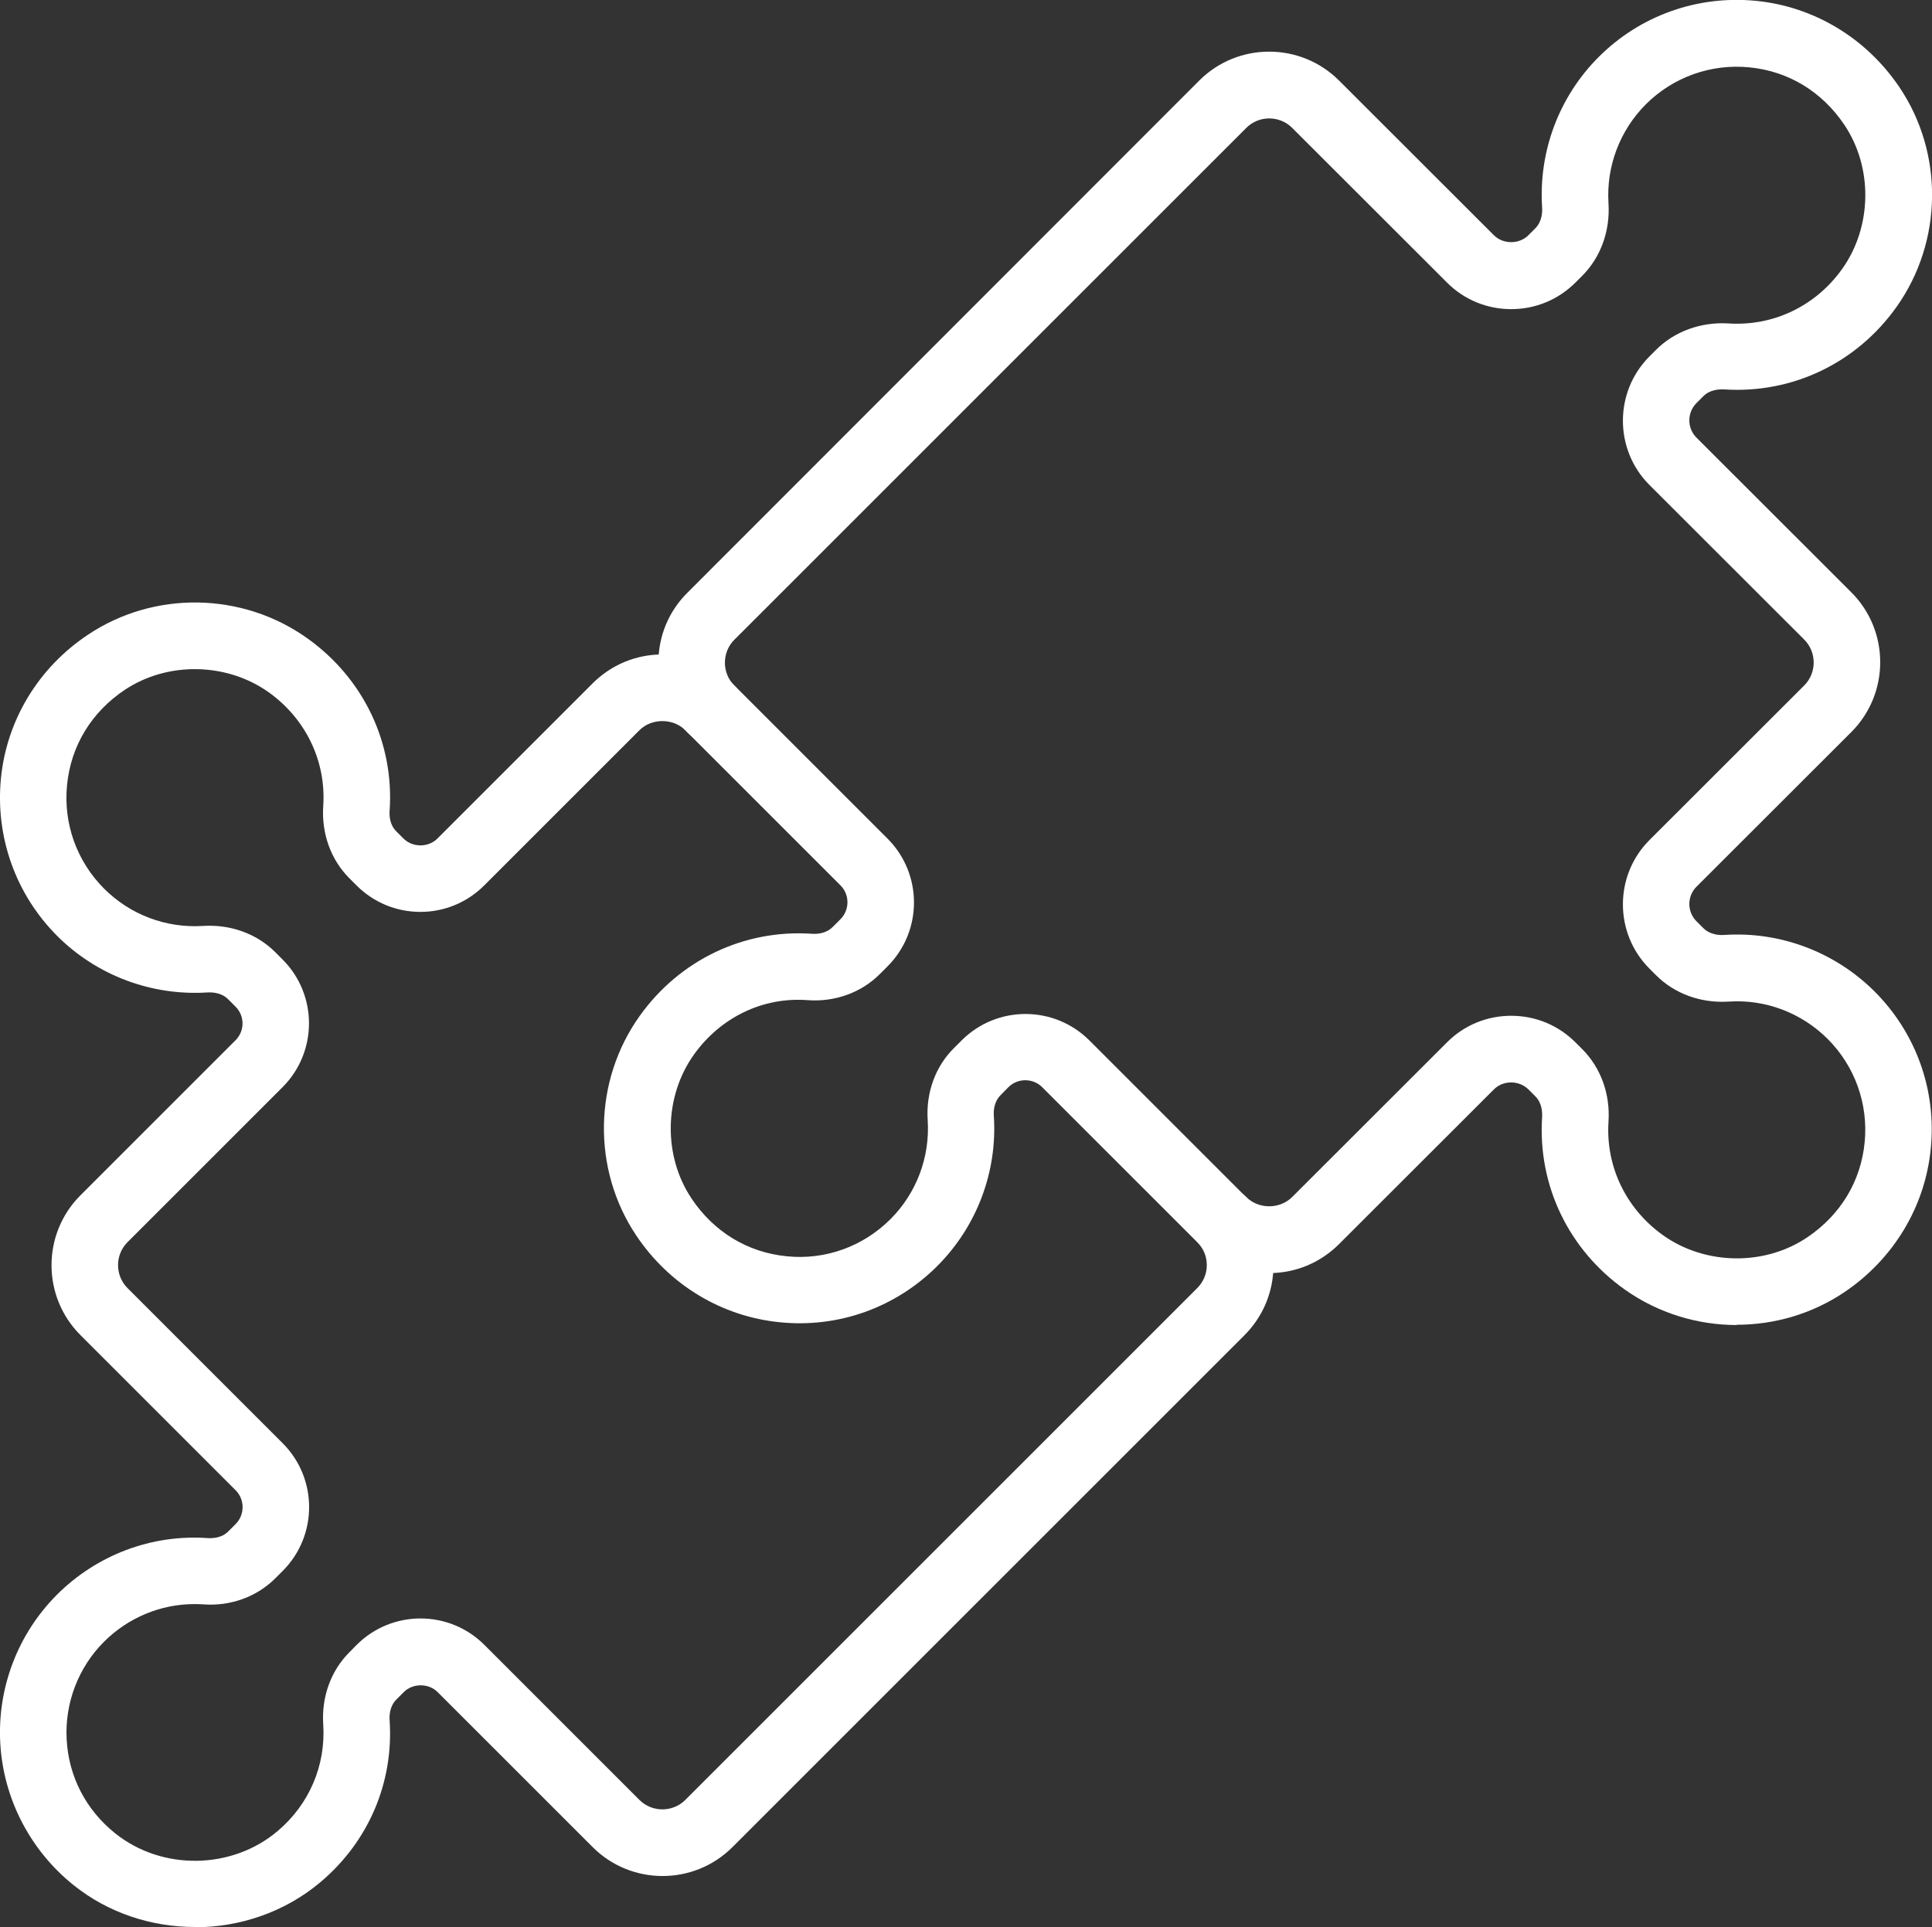 <?xml version="1.0" encoding="UTF-8"?>
<svg id="Layer_2" data-name="Layer 2" xmlns="http://www.w3.org/2000/svg" viewBox="0 0 145.78 145.43">
  <rect x="0" y="0" width="145.78" height="145.43" fill="#333333" stroke="none"/>
  <defs>
    <style>
      .cls-1 {
        fill: #fff;
      }
    </style>
  </defs>
  <g id="Layer_3" data-name="Layer 3">
    <g>
      <path class="cls-1" d="M131.05,100c-2.96,0-5.92-.89-8.44-2.67-4.24-3-6.58-7.86-6.25-13,.02-.38,0-1.09-.52-1.6l-.51-.51c-.71-.71-1.92-.7-2.61,0l-11.68,11.67c-1.41,1.41-3.28,2.19-5.27,2.19s-3.87-.78-5.28-2.19c-.98-.98-.98-2.57,0-3.55.98-.98,2.57-.98,3.55,0,.92.93,2.53.93,3.46,0l11.68-11.67c1.29-1.3,3.02-2.01,4.85-2.01s3.55.71,4.85,2.01l.51.51c1.4,1.4,2.12,3.39,1.98,5.47-.22,3.39,1.33,6.6,4.14,8.59,3.18,2.25,7.65,2.31,10.86.14,2.51-1.69,4.05-4.24,4.33-7.18.28-2.9-.74-5.74-2.8-7.8-1.97-1.96-4.68-3-7.47-2.81-2.09.13-4.07-.59-5.46-1.98l-.51-.51c-2.67-2.67-2.67-7.03,0-9.7l11.68-11.67c.95-.95.95-2.51,0-3.46l-11.68-11.67c-2.67-2.67-2.67-7.03,0-9.7l.51-.51c1.39-1.39,3.4-2.11,5.46-1.98,3.4.22,6.6-1.33,8.59-4.14,2.25-3.18,2.31-7.64.14-10.86-1.69-2.51-4.24-4.05-7.18-4.33-2.89-.28-5.74.74-7.8,2.8-1.96,1.97-2.99,4.69-2.81,7.47.13,2.08-.59,4.07-1.98,5.46l-.51.51c-1.3,1.3-3.02,2.01-4.85,2.01s-3.56-.71-4.85-2.01l-11.68-11.67c-.95-.95-2.51-.95-3.46,0l-38.63,38.63c-.95.95-.95,2.51,0,3.46.98.98.98,2.57,0,3.54-.98.98-2.57.98-3.54,0-1.41-1.41-2.19-3.28-2.19-5.28s.78-3.87,2.19-5.27L90.49,6.08c2.91-2.91,7.64-2.91,10.55,0l11.68,11.67c.7.7,1.91.7,2.61,0l.51-.51c.51-.51.55-1.22.52-1.6-.27-4.22,1.28-8.35,4.27-11.34,3.12-3.12,7.43-4.66,11.83-4.24,4.39.42,8.35,2.8,10.86,6.52,3.36,4.98,3.28,11.64-.2,16.56-3,4.24-7.85,6.58-13,6.25-.38-.02-1.09,0-1.6.52l-.51.51c-.72.72-.72,1.89,0,2.61l11.68,11.67c2.91,2.91,2.91,7.64,0,10.55l-11.68,11.67c-.72.72-.72,1.89,0,2.61l.51.51c.51.51,1.21.55,1.6.52,4.2-.28,8.35,1.29,11.33,4.27,3.12,3.12,4.67,7.43,4.24,11.83-.42,4.39-2.8,8.35-6.52,10.86-2.44,1.64-5.28,2.46-8.12,2.46Z"/>
      <path class="cls-1" d="M14.7,145.43c-3.26,0-6.52-1.05-9.15-3.16-3.29-2.64-5.3-6.55-5.53-10.72-.23-4.17,1.33-8.25,4.28-11.2,3-3,7.15-4.57,11.36-4.27.38.02,1.07,0,1.57-.51l.55-.55c.7-.7.7-1.85,0-2.55l-11.71-11.71c-2.91-2.91-2.91-7.64,0-10.55l11.7-11.7c.34-.34.53-.79.53-1.27s-.19-.93-.53-1.27l-.56-.56c-.5-.5-1.19-.53-1.56-.51-4.21.27-8.35-1.28-11.34-4.27C1.18,67.49-.36,63.16.07,58.75c.43-4.4,2.83-8.36,6.57-10.85,5-3.34,11.65-3.23,16.56.28,4.23,3.02,6.55,7.88,6.2,13-.03.37,0,1.07.51,1.57l.54.54c.69.68,1.87.68,2.55,0l11.71-11.71c1.41-1.41,3.28-2.19,5.27-2.19s3.87.78,5.28,2.19l11.71,11.71c2.66,2.66,2.66,6.98,0,9.64l-.59.59c-1.39,1.39-3.38,2.12-5.46,1.96-3.37-.25-6.56,1.31-8.56,4.11-2.26,3.17-2.34,7.63-.18,10.86,1.68,2.52,4.23,4.07,7.18,4.36,2.9.3,5.76-.73,7.83-2.8,1.97-1.97,2.99-4.69,2.81-7.47-.14-2.07.58-4.05,1.97-5.43l.59-.59c2.66-2.66,6.98-2.66,9.64,0l11.7,11.7c1.41,1.41,2.19,3.28,2.19,5.27s-.78,3.87-2.19,5.28l-38.63,38.63c-2.91,2.91-7.64,2.91-10.55,0l-11.7-11.7c-.68-.68-1.87-.68-2.55,0l-.56.56c-.5.5-.54,1.19-.51,1.57.31,4.69-1.58,9.13-5.19,12.19-2.69,2.28-6.1,3.43-9.5,3.43ZM14.67,121.06c-2.54,0-5,1.02-6.82,2.84-1.94,1.94-2.97,4.63-2.82,7.38.15,2.79,1.45,5.31,3.66,7.08,3.53,2.83,8.81,2.76,12.27-.18,2.38-2.02,3.63-4.95,3.43-8.04-.14-2.07.58-4.05,1.97-5.44l.55-.56c2.66-2.66,6.98-2.66,9.64,0l11.7,11.7c.95.95,2.51.95,3.46,0l38.63-38.63c.46-.46.72-1.08.72-1.73s-.25-1.27-.72-1.73l-11.7-11.7c-.7-.7-1.85-.7-2.55,0l-.59.6c-.5.5-.54,1.19-.51,1.56.28,4.22-1.28,8.35-4.27,11.34-3.13,3.13-7.45,4.69-11.87,4.24-4.4-.43-8.36-2.83-10.85-6.56h0c-3.34-5-3.23-11.66.27-16.56,3.02-4.23,7.87-6.54,12.98-6.2.37.03,1.07,0,1.58-.51l.59-.59c.7-.7.7-1.85,0-2.55l-11.71-11.71c-.92-.92-2.54-.92-3.46,0l-11.71,11.71c-1.29,1.29-3,2-4.82,2s-3.53-.71-4.82-2l-.54-.54c-1.39-1.39-2.11-3.37-1.97-5.45.23-3.37-1.31-6.58-4.11-8.58-3.17-2.26-7.63-2.34-10.86-.19-2.52,1.68-4.07,4.23-4.36,7.18-.29,2.91.73,5.76,2.8,7.83,1.97,1.97,4.68,2.99,7.47,2.81,2.05-.13,4.04.58,5.43,1.97l.56.56c2.66,2.66,2.66,6.98,0,9.64l-11.7,11.7c-.95.95-.95,2.51,0,3.46l11.71,11.71c2.66,2.66,2.66,6.98,0,9.64l-.55.55c-1.39,1.39-3.37,2.13-5.45,1.97-.22-.01-.44-.02-.65-.02Z"/>
    </g>
  </g>
</svg>